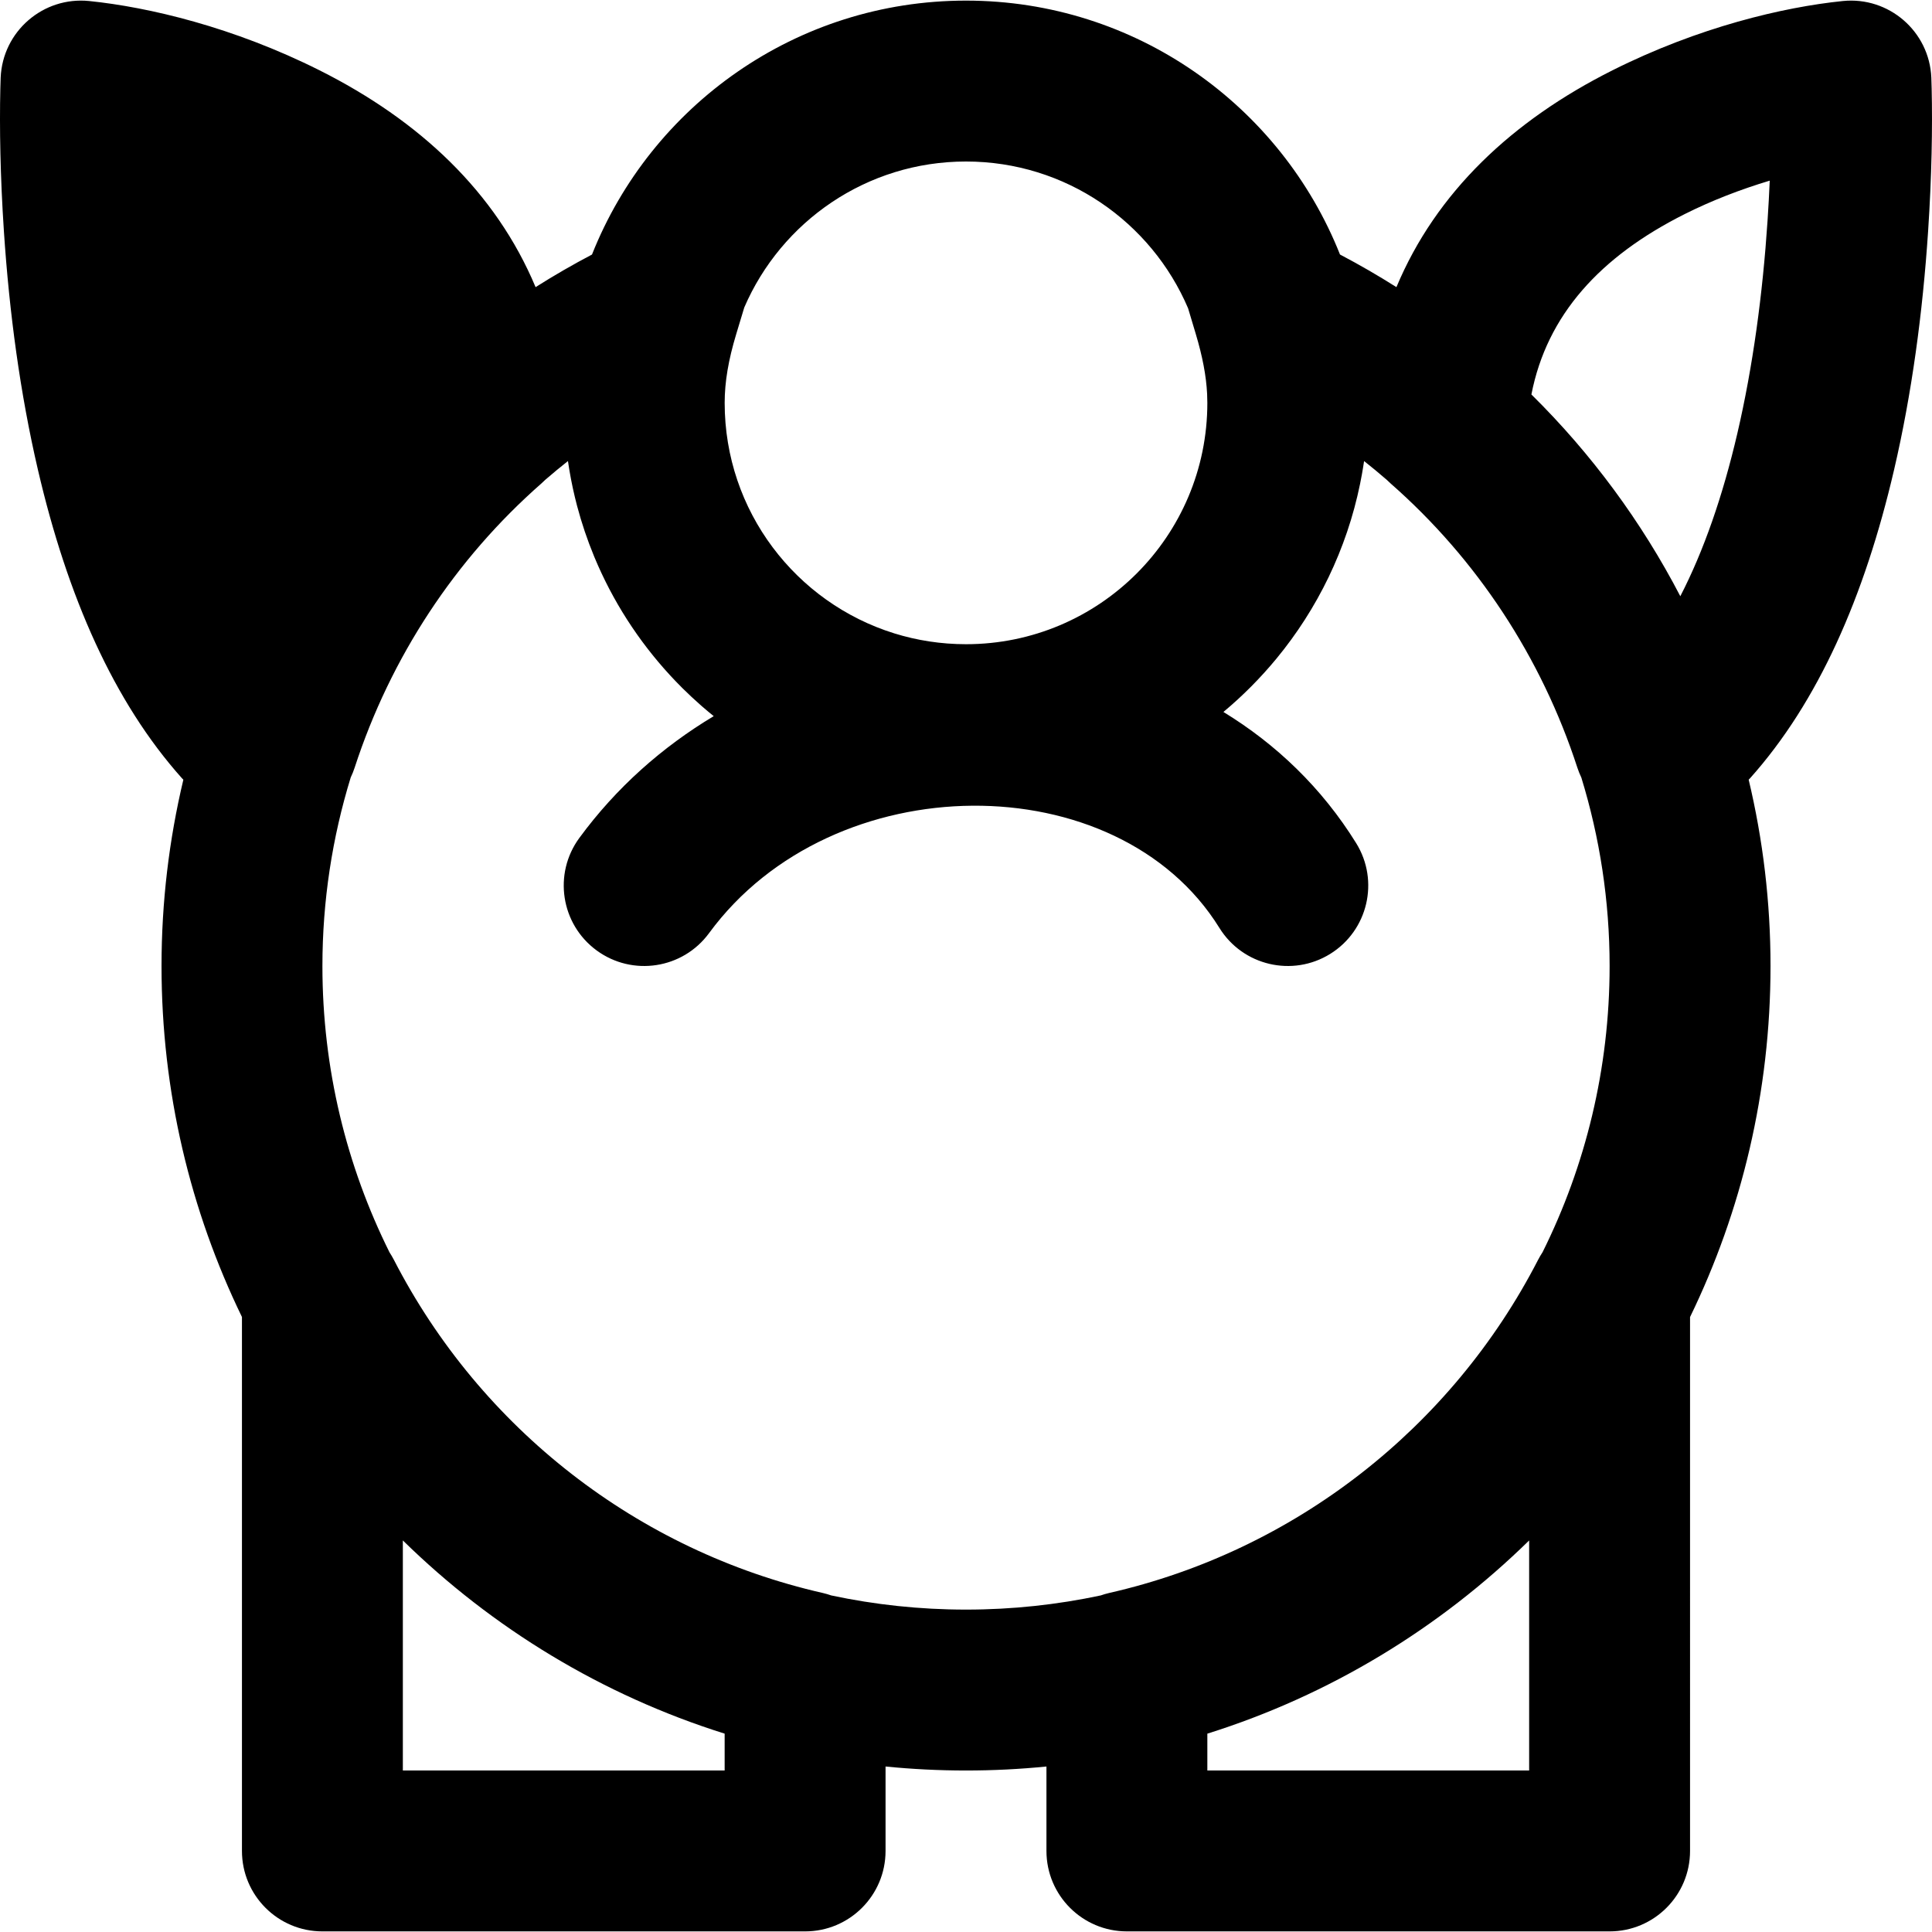 <?xml version="1.0" encoding="iso-8859-1"?>
<!-- Uploaded to: SVG Repo, www.svgrepo.com, Generator: SVG Repo Mixer Tools -->
<svg fill="#000000" height="800px" width="800px" version="1.1" id="Layer_1" xmlns="http://www.w3.org/2000/svg" xmlns:xlink="http://www.w3.org/1999/xlink" 
	 viewBox="0 0 512.32 512.32" xml:space="preserve">
<g>
	<g>
		<path d="M512.232,23.531c-0.062-2.302-0.062-2.302-0.089-2.943c-0.522-12.27-11.271-21.567-23.488-20.315
			c-15.765,1.615-38.208,6.902-61.058,18.368c-26.602,13.348-46.769,32.345-57.299,57.5c-4.847-3.071-9.84-5.955-14.964-8.65
			c-15.659-39.44-54.161-67.329-99.175-67.329c-45.017,0-83.521,27.893-99.178,67.336c-5.122,2.694-10.113,5.576-14.958,8.646
			c-10.53-25.157-30.698-44.155-57.3-57.503C61.872,7.175,39.429,1.888,23.664,0.273C11.447-0.979,0.698,8.318,0.176,20.588
			c-0.027,0.64-0.027,0.64-0.089,2.943C-0.145,33.742,0.06,46.662,1.034,61.324c1.438,21.662,4.321,43.055,9.025,63.26
			c7.828,33.628,20.087,61.534,38.191,81.793c0.118,0.132,0.251,0.249,0.372,0.378c-3.796,15.934-5.789,32.489-5.789,49.409
			c0,33.368,7.667,64.944,21.327,93.071v141.591c0,11.782,9.551,21.333,21.333,21.333h128c11.782,0,21.333-9.551,21.333-21.333
			v-22.389c7.019,0.697,14.137,1.059,21.34,1.059c7.198,0,14.312-0.362,21.327-1.059v22.388c0,11.782,9.551,21.333,21.333,21.333
			h128c11.782,0,21.333-9.551,21.333-21.333V349.253c13.667-28.132,21.34-59.714,21.34-93.089c0-16.922-1.994-33.479-5.793-49.416
			c0.119-0.127,0.249-0.242,0.365-0.371c18.104-20.26,30.363-48.165,38.191-81.793c4.704-20.205,7.587-41.598,9.025-63.26
			C512.259,46.662,512.465,33.742,512.232,23.531z M256.159,42.829c26.441,0,49.136,16.041,58.893,38.919l2.042,6.819
			c1.77,5.911,2.759,11.046,3.005,15.885c0.029,0.79,0.06,1.58,0.06,2.377c0,35.343-28.657,64-64,64
			c-6.627,0-13.018-1.007-19.03-2.877c-26.048-8.106-44.964-32.406-44.964-61.12c0-5.582,1.007-11.434,3.056-18.213l2.14-7.081
			C207.167,58.772,229.8,42.829,256.159,42.829z M192.159,469.493h-85.333v-61.007c23.724,23.262,52.85,41.031,85.333,51.235
			V469.493z M220.423,423.07c-0.719-0.247-1.45-0.47-2.205-0.642c-49.133-11.162-90.781-43.699-113.759-88.332
			c-0.364-0.707-0.759-1.37-1.17-2.008c-11.38-22.869-17.791-48.647-17.791-75.924c0-17.291,2.616-34.099,7.506-50.01
			c0.394-0.83,0.746-1.691,1.039-2.591c9.53-29.287,26.671-55.309,49.528-75.366c0.345-0.303,0.675-0.617,0.997-0.939
			c1.975-1.705,3.981-3.379,6.038-4.997c0.003,0.023,0.007,0.046,0.011,0.069c0.103,0.705,0.214,1.407,0.33,2.107
			c0.021,0.126,0.041,0.253,0.063,0.379c0.115,0.677,0.237,1.351,0.365,2.024c0.027,0.143,0.054,0.286,0.082,0.429
			c0.129,0.667,0.265,1.331,0.406,1.993c0.029,0.137,0.06,0.274,0.089,0.411c0.147,0.673,0.299,1.344,0.458,2.012
			c0.026,0.107,0.052,0.214,0.078,0.321c0.169,0.699,0.343,1.395,0.526,2.089c0.011,0.041,0.022,0.081,0.033,0.121
			c1.202,4.538,2.697,8.957,4.462,13.237c0.039,0.096,0.078,0.192,0.118,0.288c0.254,0.611,0.516,1.219,0.781,1.825
			c0.063,0.143,0.125,0.287,0.188,0.43c0.257,0.58,0.52,1.156,0.787,1.73c0.076,0.163,0.151,0.325,0.228,0.488
			c0.266,0.564,0.536,1.126,0.811,1.684c0.08,0.163,0.161,0.325,0.242,0.488c0.279,0.56,0.562,1.117,0.851,1.672
			c0.078,0.15,0.158,0.299,0.237,0.449c0.299,0.568,0.602,1.133,0.911,1.695c0.061,0.112,0.125,0.222,0.186,0.333
			c0.332,0.599,0.668,1.195,1.011,1.786c0.009,0.016,0.018,0.031,0.027,0.046c1.544,2.655,3.2,5.237,4.96,7.741
			c0.028,0.04,0.056,0.081,0.084,0.121c0.371,0.526,0.749,1.046,1.129,1.565c0.1,0.137,0.199,0.275,0.3,0.411
			c0.352,0.476,0.71,0.947,1.07,1.417c0.134,0.176,0.268,0.352,0.404,0.526c0.347,0.447,0.698,0.89,1.052,1.331
			c0.153,0.19,0.305,0.381,0.459,0.57c0.349,0.429,0.701,0.855,1.056,1.278c0.164,0.195,0.328,0.389,0.493,0.583
			c0.356,0.418,0.714,0.834,1.076,1.247c0.166,0.189,0.334,0.377,0.502,0.565c0.368,0.413,0.737,0.825,1.111,1.232
			c0.163,0.177,0.328,0.352,0.492,0.528c0.387,0.415,0.774,0.83,1.167,1.239c0.138,0.143,0.278,0.284,0.417,0.427
			c0.426,0.438,0.852,0.875,1.285,1.306c0.02,0.02,0.04,0.039,0.06,0.059c1.52,1.509,3.087,2.971,4.695,4.387
			c0.14,0.123,0.277,0.248,0.418,0.371c0.405,0.353,0.816,0.7,1.227,1.047c0.212,0.18,0.423,0.361,0.637,0.539
			c0.387,0.322,0.779,0.639,1.171,0.956c0.038,0.031,0.076,0.062,0.114,0.093c-13.608,8.151-25.822,18.917-35.641,32.305
			c-6.968,9.501-4.915,22.851,4.586,29.819c9.501,6.968,22.851,4.915,29.819-4.586c32.802-44.724,108.35-44.913,135.331-1.379
			c6.207,10.015,19.357,13.102,29.371,6.895c10.015-6.207,13.102-19.357,6.895-29.371c-9.102-14.685-21.244-26.267-35.204-34.791
			c5.108-4.258,9.808-8.989,14.042-14.118c0.002-0.003,0.005-0.006,0.007-0.009c10.865-13.166,18.63-28.981,22.184-46.332
			c0.002-0.011,0.005-0.023,0.007-0.034c0.175-0.857,0.34-1.718,0.495-2.583c0.002-0.008,0.003-0.017,0.005-0.026
			c0.203-1.138,0.395-2.281,0.562-3.431c2.047,1.61,4.042,3.276,6.007,4.972c0.328,0.328,0.666,0.649,1.018,0.958
			c22.857,20.057,39.999,46.079,49.528,75.366c0.298,0.915,0.657,1.79,1.059,2.633c4.883,15.899,7.496,32.694,7.496,49.968
			c0,27.259-6.404,53.02-17.773,75.879c-0.423,0.652-0.829,1.329-1.201,2.053c-22.978,44.633-64.626,77.17-113.759,88.332
			c-0.759,0.172-1.493,0.397-2.216,0.646c-11.52,2.454-23.467,3.757-35.718,3.757C243.905,426.831,231.951,425.527,220.423,423.07z
			 M320.159,469.493v-9.769c32.481-10.203,61.608-27.972,85.333-51.232v61.002H320.159z M468.713,58.498
			c-1.295,19.51-3.878,38.673-8.007,56.412c-3.87,16.626-8.925,31.179-15.129,43.196c-10.271-19.767-23.599-37.825-39.486-53.502
			c4.113-21.121,18.263-36.599,40.641-47.828c7.163-3.594,14.789-6.537,22.558-8.873C469.146,51.296,468.956,54.835,468.713,58.498z
			"/>
	</g>
</g>
</svg>